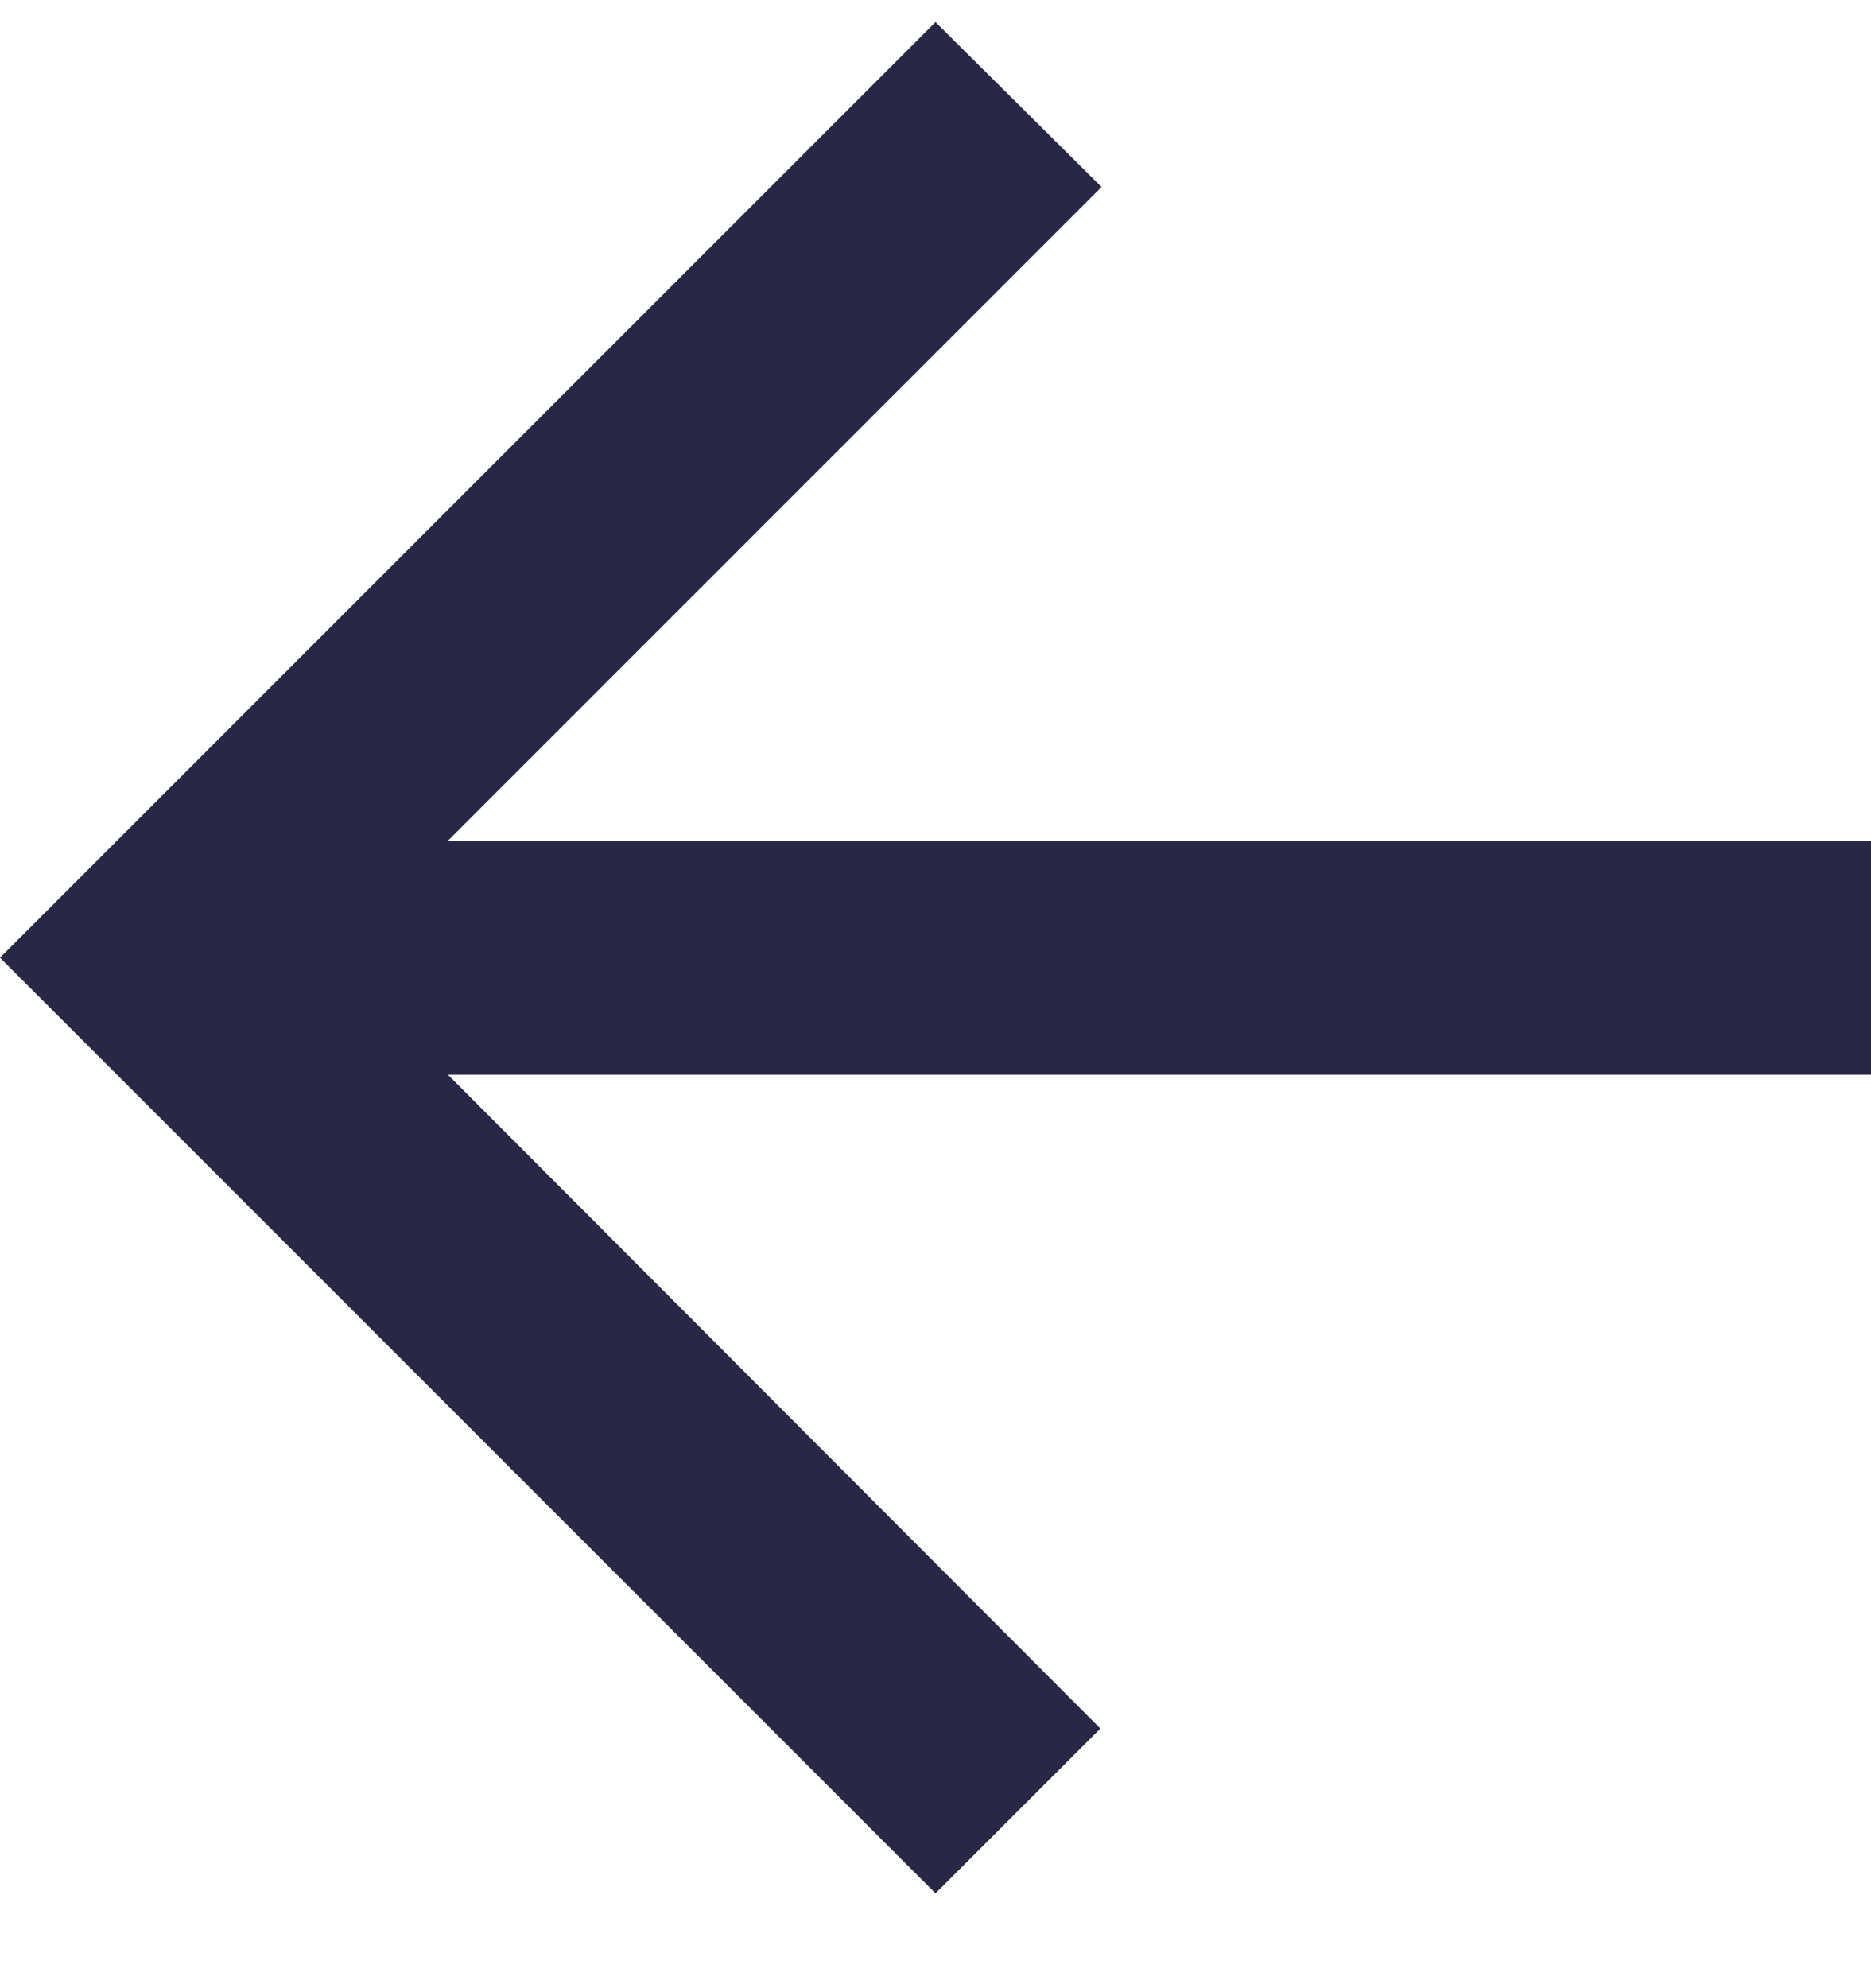 <svg width="16" height="17" viewBox="0 0 16 17" fill="none" xmlns="http://www.w3.org/2000/svg">
<path d="M16 7.189H3.83L9.42 1.599L8 0.189L0 8.189L8 16.189L9.41 14.78L3.83 9.189H16V7.189Z" fill="#282746"/>
</svg>
